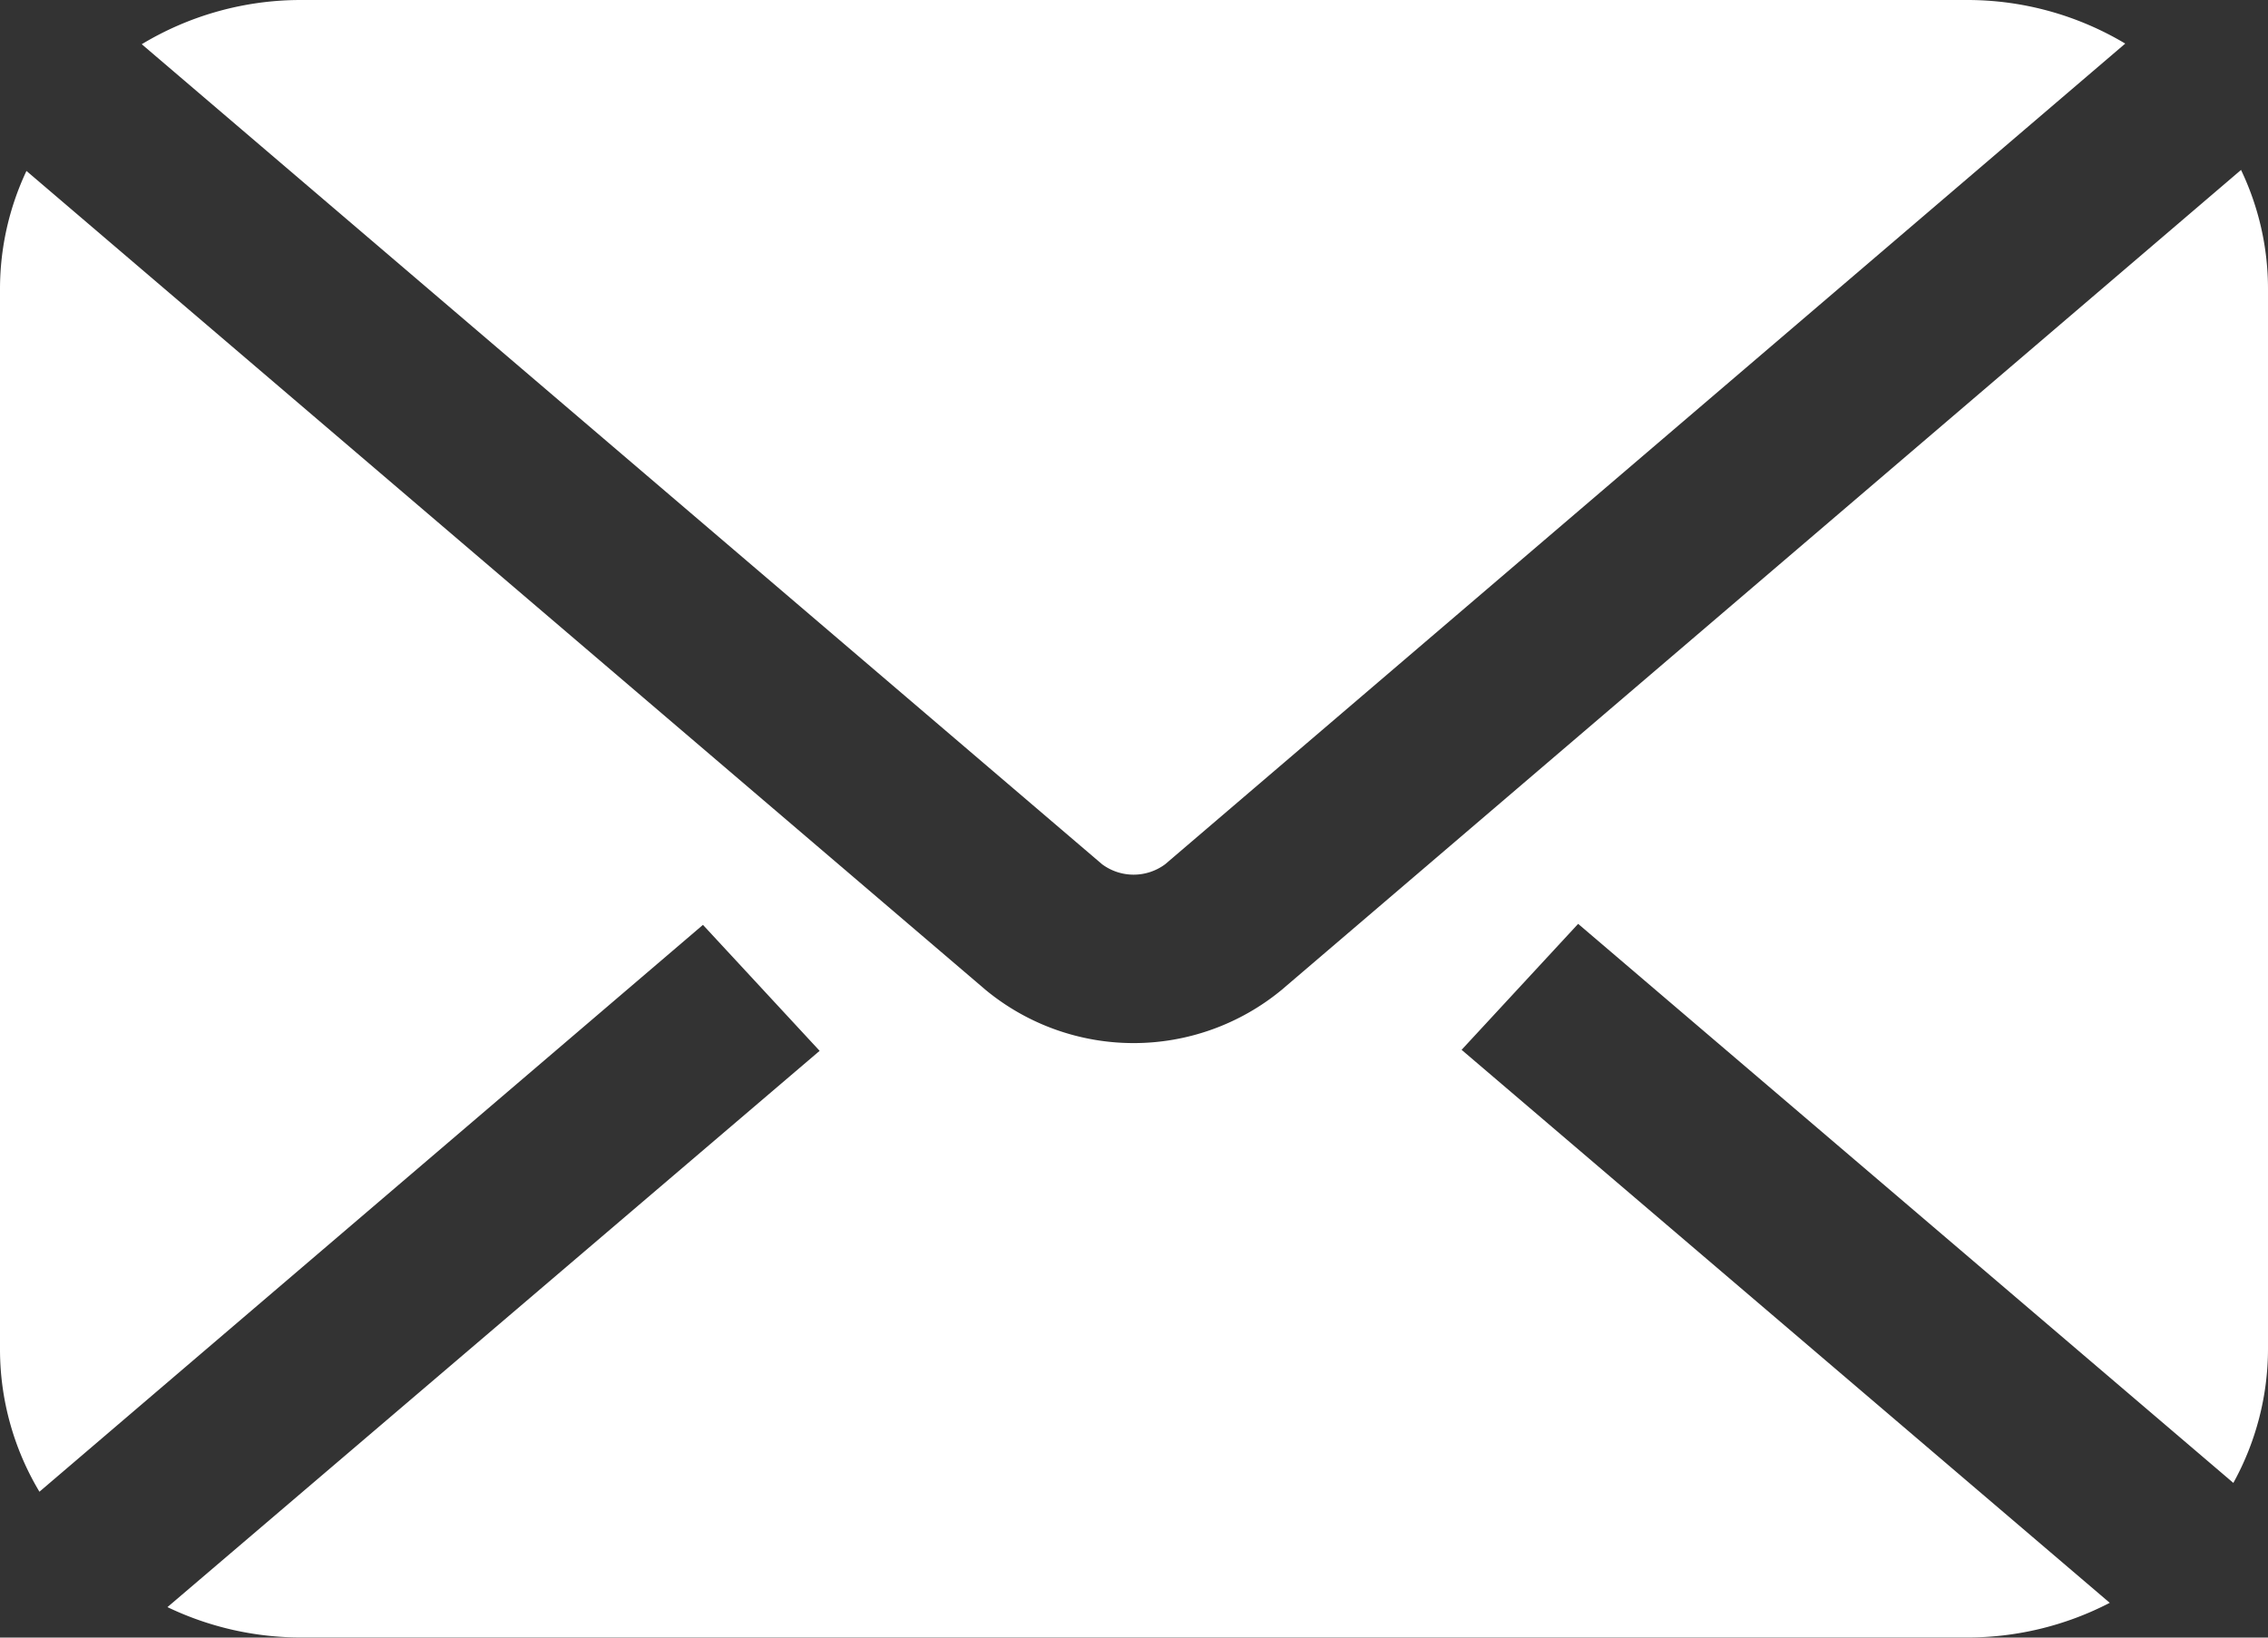<svg xmlns="http://www.w3.org/2000/svg" xmlns:xlink="http://www.w3.org/1999/xlink" width="18" height="13" viewBox="0 0 18 13">
  <rect x="0" y="0" width="18" height="13" fill="#333333" stroke="none"/>
  <defs>
    <clipPath id="clip-path">
      <rect id="Rectangle_9181" data-name="Rectangle 9181" width="18" height="13" fill="#fff"/>
    </clipPath>
    <clipPath id="clip-icon-mail">
      <rect width="18" height="13"/>
    </clipPath>
  </defs>
  <g id="icon-mail" clip-path="url(#clip-icon-mail)">
    <g id="Group_9029" data-name="Group 9029">
      <g id="Group_9028" data-name="Group 9028" transform="translate(0 0)" clip-path="url(#clip-path)">
        <path id="Path_24935" data-name="Path 24935" d="M10.748,6.861a.42.42,0,0,0,.5,0L18.868.346A2.444,2.444,0,0,0,17.613,0H4.389A2.445,2.445,0,0,0,3.126.351Z" transform="translate(-2.001 0)" fill="#fff"/>
        <path id="Path_24936" data-name="Path 24936" d="M11.6,10.892l.925-1,5.2,4.438A2.206,2.206,0,0,0,18,13.265V4.85a2.19,2.19,0,0,0-.214-.943l-7.614,6.509a1.845,1.845,0,0,1-2.35,0L.21,3.915A2.2,2.2,0,0,0,0,4.85v8.415A2.2,2.2,0,0,0,.313,14.4l5.266-4.5.926,1L1.329,15.316a2.448,2.448,0,0,0,1.059.241H15.612a2.451,2.451,0,0,0,1.132-.275Z" transform="translate(0 -2.558)" fill="#fff"/>
      </g>
    </g>
  </g>
</svg>

